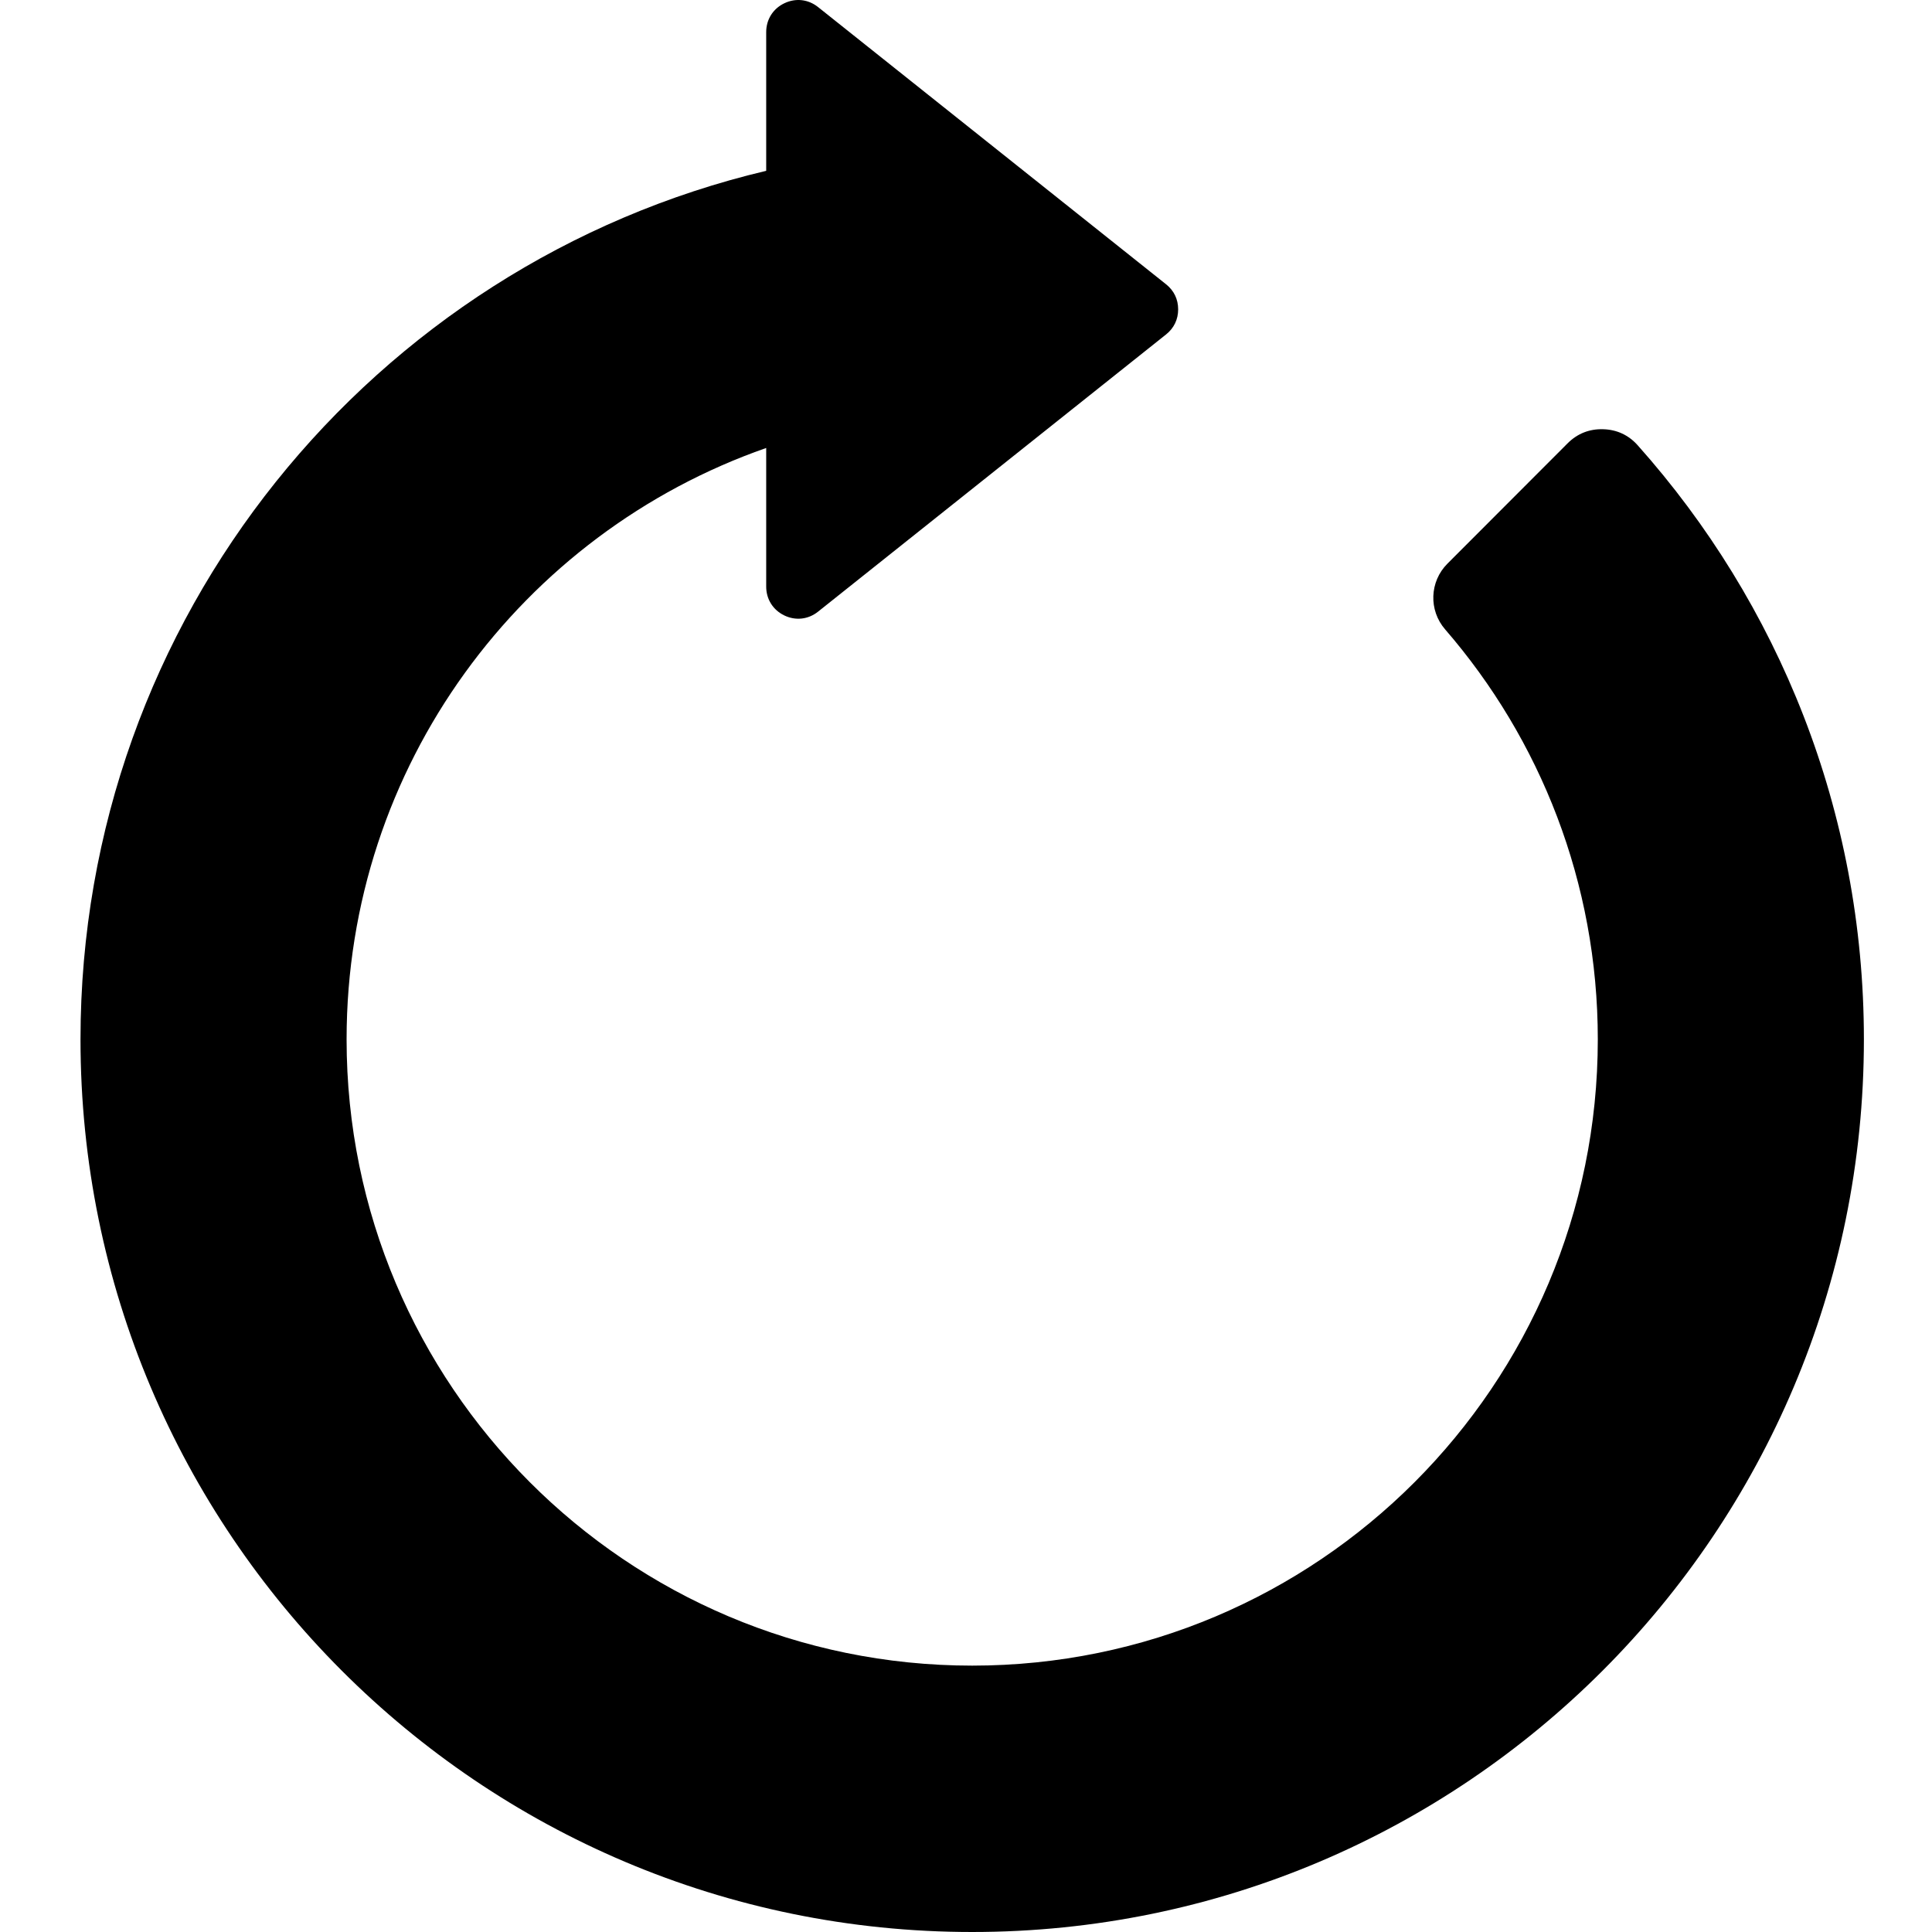 <svg xmlns="http://www.w3.org/2000/svg" width="48" height="48" viewBox="0 0 48 48" fill="none"><path fill-rule="evenodd" clip-rule="evenodd" d="M2 25.823C2 15.339 9.269 6.556 19.036 4.244V0.798C19.036 0.485 19.204 0.217 19.485 0.082C19.767 -0.054 20.081 -0.019 20.325 0.176L28.972 7.064C29.167 7.22 29.271 7.435 29.271 7.686C29.271 7.936 29.167 8.152 28.972 8.308L20.325 15.196C20.081 15.391 19.767 15.426 19.485 15.29C19.204 15.154 19.036 14.886 19.036 14.574V11.13C12.967 13.248 8.611 19.025 8.611 25.823C8.611 34.416 15.57 41.382 24.154 41.382C32.738 41.382 39.697 34.416 39.697 25.823C39.697 21.928 38.267 18.367 35.904 15.637C35.491 15.161 35.516 14.449 35.962 14.003L38.947 11.014C39.189 10.772 39.487 10.654 39.829 10.664C40.171 10.673 40.462 10.809 40.689 11.064C44.184 14.984 46.308 20.156 46.308 25.823C46.308 38.071 36.389 48 24.154 48C11.919 48 2 38.071 2 25.823Z" fill="black"></path></svg>